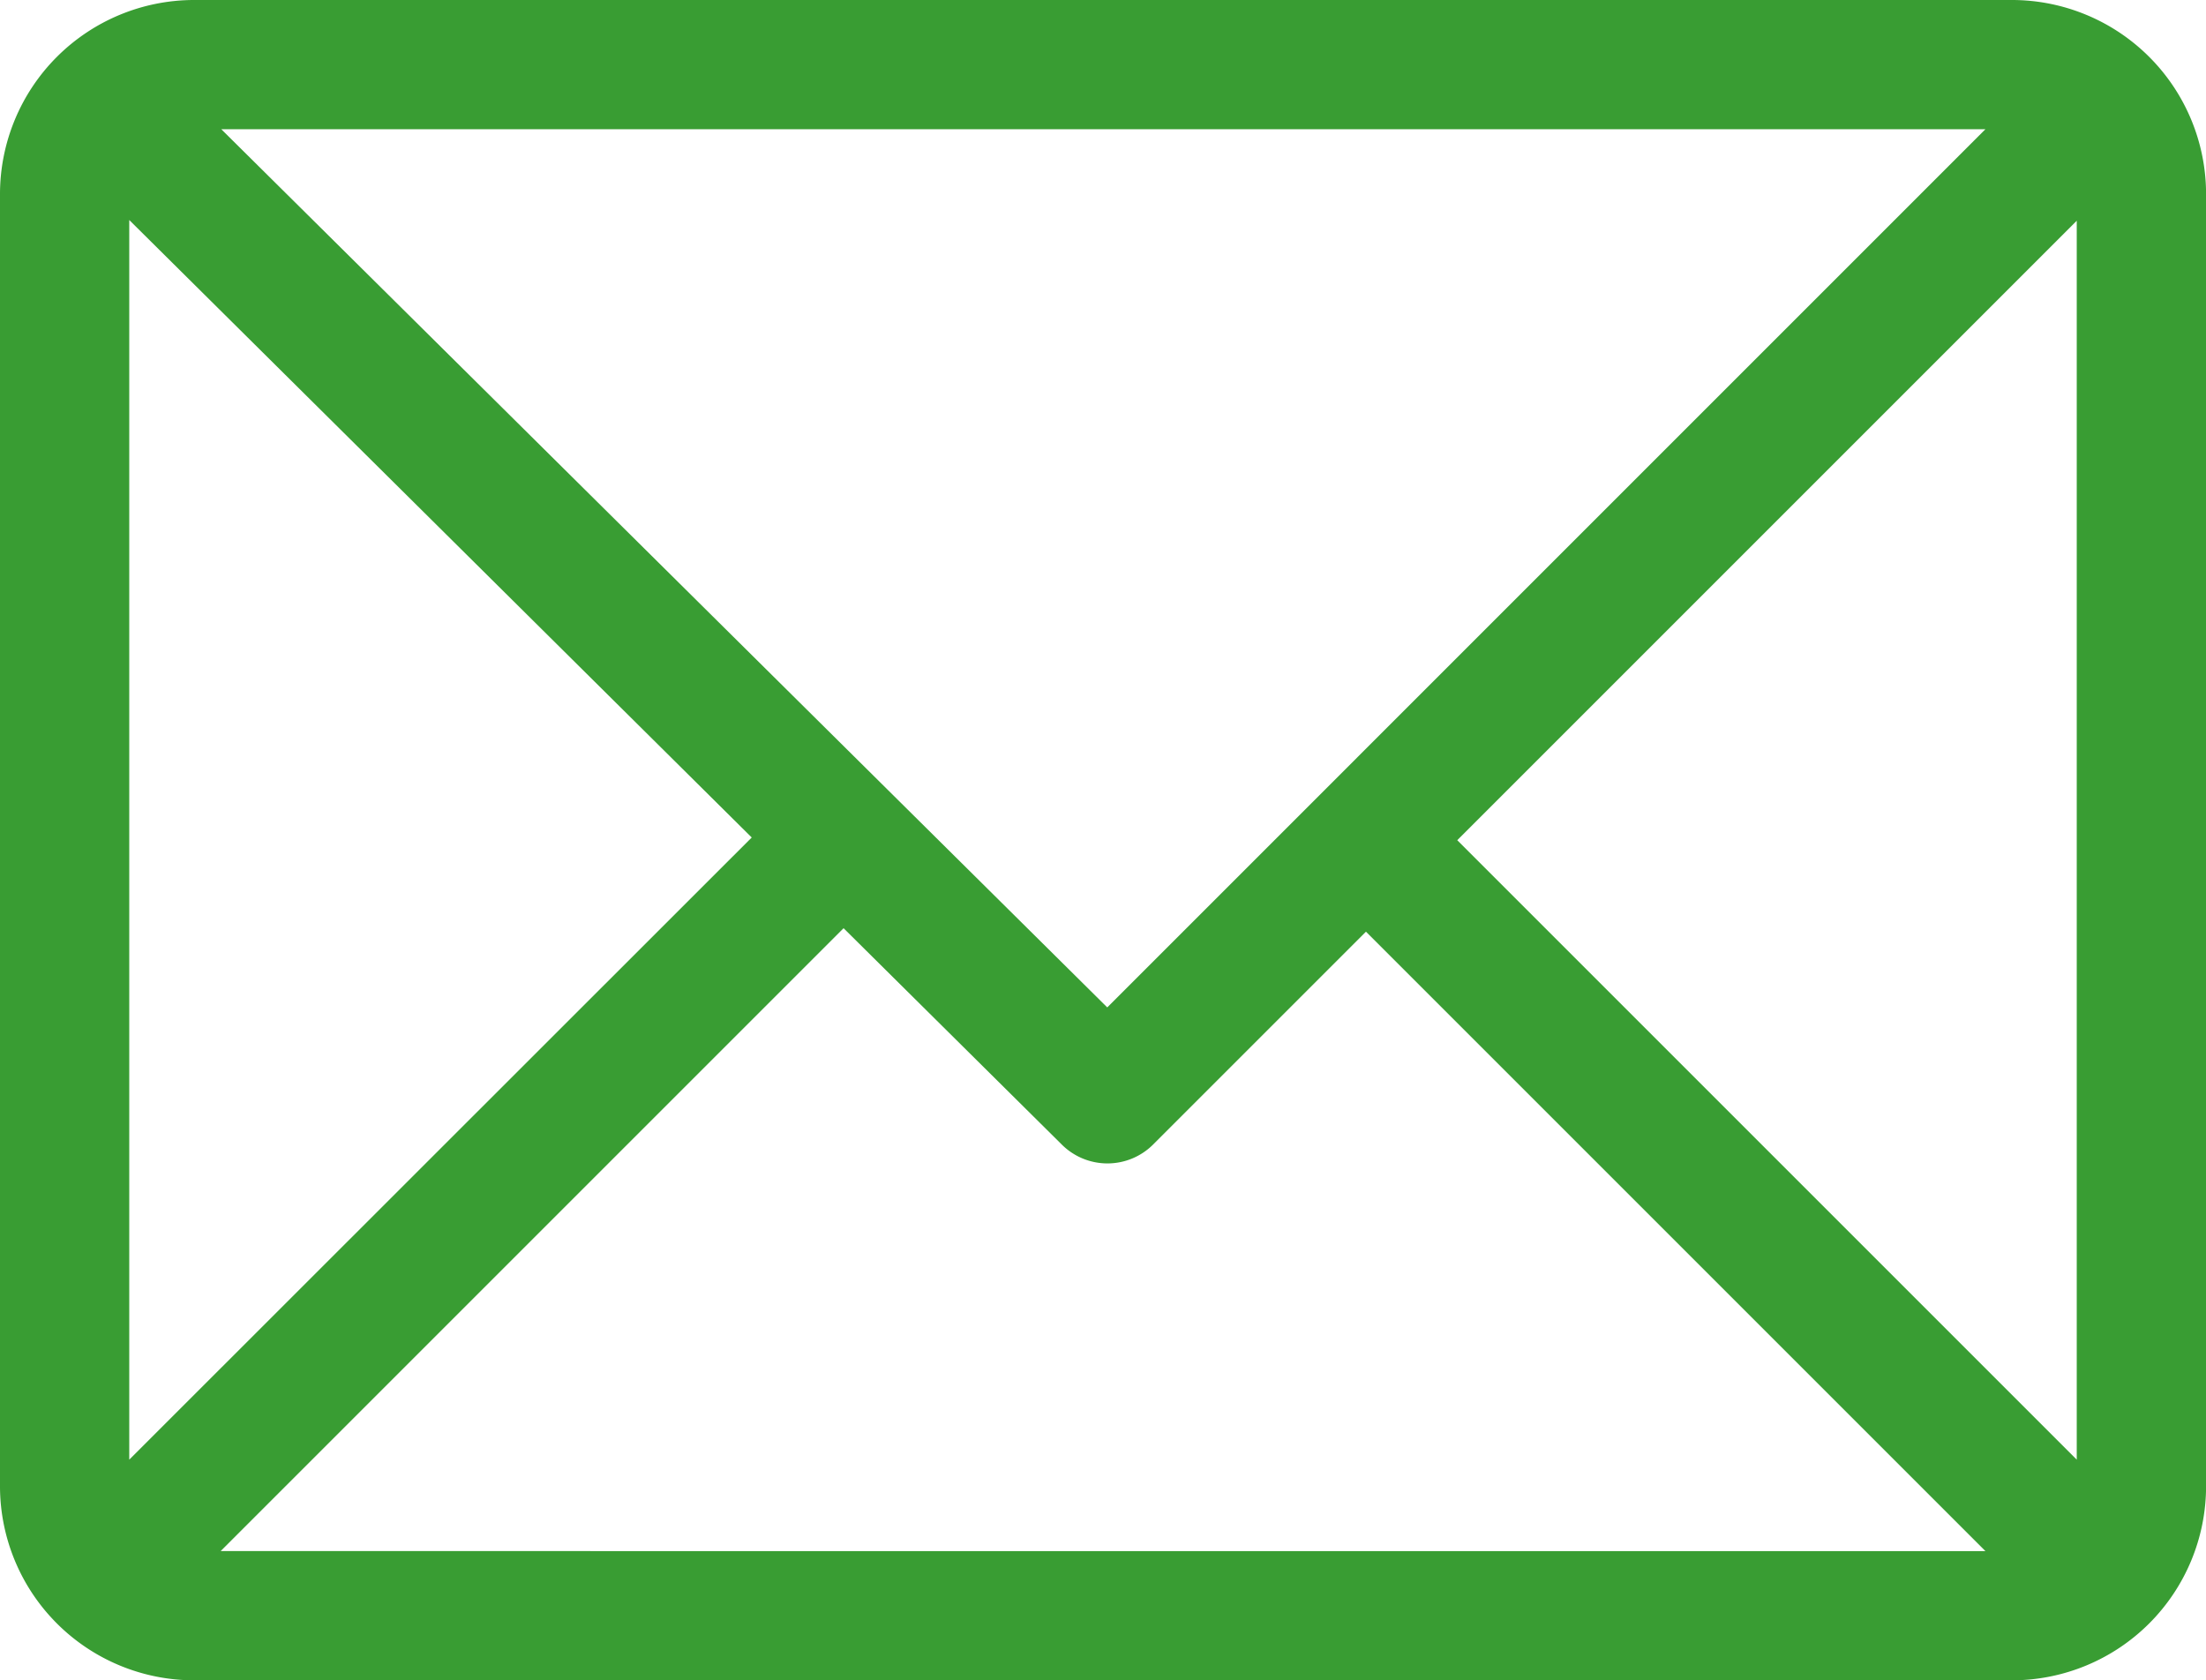 <svg xmlns="http://www.w3.org/2000/svg" width="31.08" height="23.674" viewBox="0 0 31.08 23.674"><defs><style>.a{fill:#399d33;}</style></defs><path class="a" d="M28.349,61H2.732A2.736,2.736,0,0,0,0,63.732V81.943a2.736,2.736,0,0,0,2.732,2.732H28.349a2.736,2.736,0,0,0,2.732-2.732V63.732A2.736,2.736,0,0,0,28.349,61Zm-.377,1.821L15.6,75.194,3.118,62.821ZM1.821,81.566V64.1l8.77,8.7Zm1.288,1.288,8.776-8.776,3.075,3.049a.911.911,0,0,0,1.285,0l3-3,8.728,8.728Zm26.15-1.288-8.728-8.728,8.728-8.728Z" transform="translate(0 -61)"/></svg>